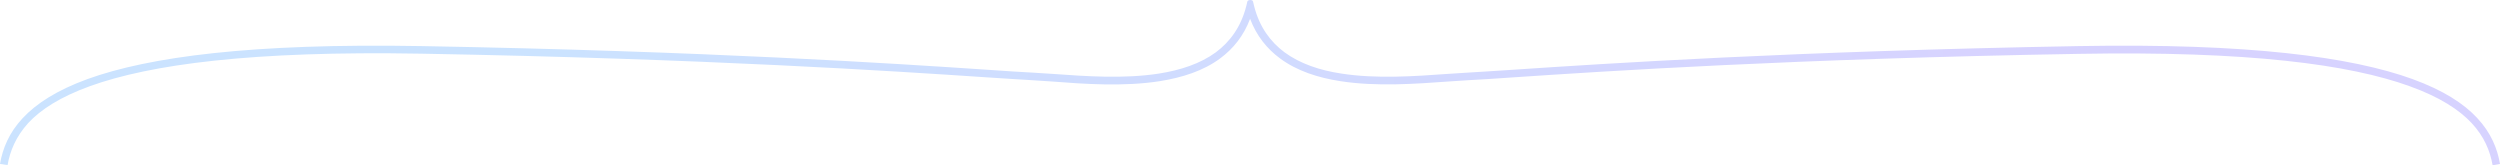 <svg width="1316" height="87" viewBox="0 0 1316 87" fill="none" xmlns="http://www.w3.org/2000/svg">
<path fill-rule="evenodd" clip-rule="evenodd" d="M0 86.302C1.396 78.123 4.787 69.844 11.966 62.164C19.146 54.484 29.916 47.502 46.071 41.617C78.38 29.948 132.228 22.666 221.776 24.262C372.453 26.955 470.776 33.438 519.938 36.73C529.81 37.428 537.688 37.927 543.572 38.226C546.962 38.426 550.652 38.725 554.541 38.924C571.194 40.121 591.637 41.617 610.085 38.725C621.453 36.929 631.824 33.538 640.001 27.554C647.48 21.968 653.263 14.188 656.056 3.117C656.255 2.419 656.554 1.022 656.554 1.022C656.554 0.823 656.654 0.623 656.753 0.524C656.853 0.424 657.053 0.324 657.152 0.224C657.751 -0.075 658.548 -0.075 659.147 0.224C659.247 0.224 659.446 0.424 659.446 0.524C659.546 0.723 659.645 0.823 659.645 1.022C659.645 1.022 659.945 2.219 660.144 3.117C662.936 14.188 668.72 21.968 676.199 27.554C684.376 33.538 694.747 37.029 706.115 38.725C724.563 41.617 745.105 40.121 761.659 38.924C765.548 38.625 769.237 38.426 772.628 38.226C778.511 37.927 786.389 37.328 796.261 36.73C845.423 33.438 943.747 26.955 1094.22 24.262C1183.77 22.666 1237.72 29.948 1269.93 41.617C1286.08 47.502 1296.95 54.484 1304.03 62.164C1311.21 69.844 1314.6 78.123 1316 86.302L1312.11 87C1310.81 79.519 1307.72 71.939 1301.14 64.857C1294.56 57.776 1284.29 51.093 1268.53 45.408C1236.92 33.937 1183.67 26.756 1094.22 28.352C944.046 30.945 845.722 37.428 796.66 40.72C786.788 41.418 778.91 41.917 772.927 42.216C769.636 42.415 766.046 42.615 762.257 42.914C745.604 44.111 724.563 45.707 705.516 42.715C693.849 40.919 682.681 37.328 673.806 30.745C666.925 25.659 661.44 18.876 658.05 9.899C654.659 18.876 649.175 25.659 642.294 30.745C633.419 37.328 622.35 40.819 610.583 42.715C591.637 45.707 570.496 44.211 553.943 42.914C550.153 42.615 546.563 42.415 543.273 42.216C537.289 41.917 529.412 41.318 519.539 40.72C470.378 37.428 372.154 30.945 221.776 28.252C132.328 26.656 79.078 33.937 47.467 45.308C31.711 50.993 21.44 57.676 14.858 64.757C8.376 71.939 5.285 79.42 3.989 86.9L0 86.302Z" fill="url(#paint0_linear_11656_6042)"/>
<defs>
<linearGradient id="paint0_linear_11656_6042" x1="1047" y1="24" x2="276" y2="30.5" gradientUnits="userSpaceOnUse">
<stop stop-color="#D7D3FF"/>
<stop offset="1" stop-color="#CBE3FF"/>
</linearGradient>
</defs>
</svg>
